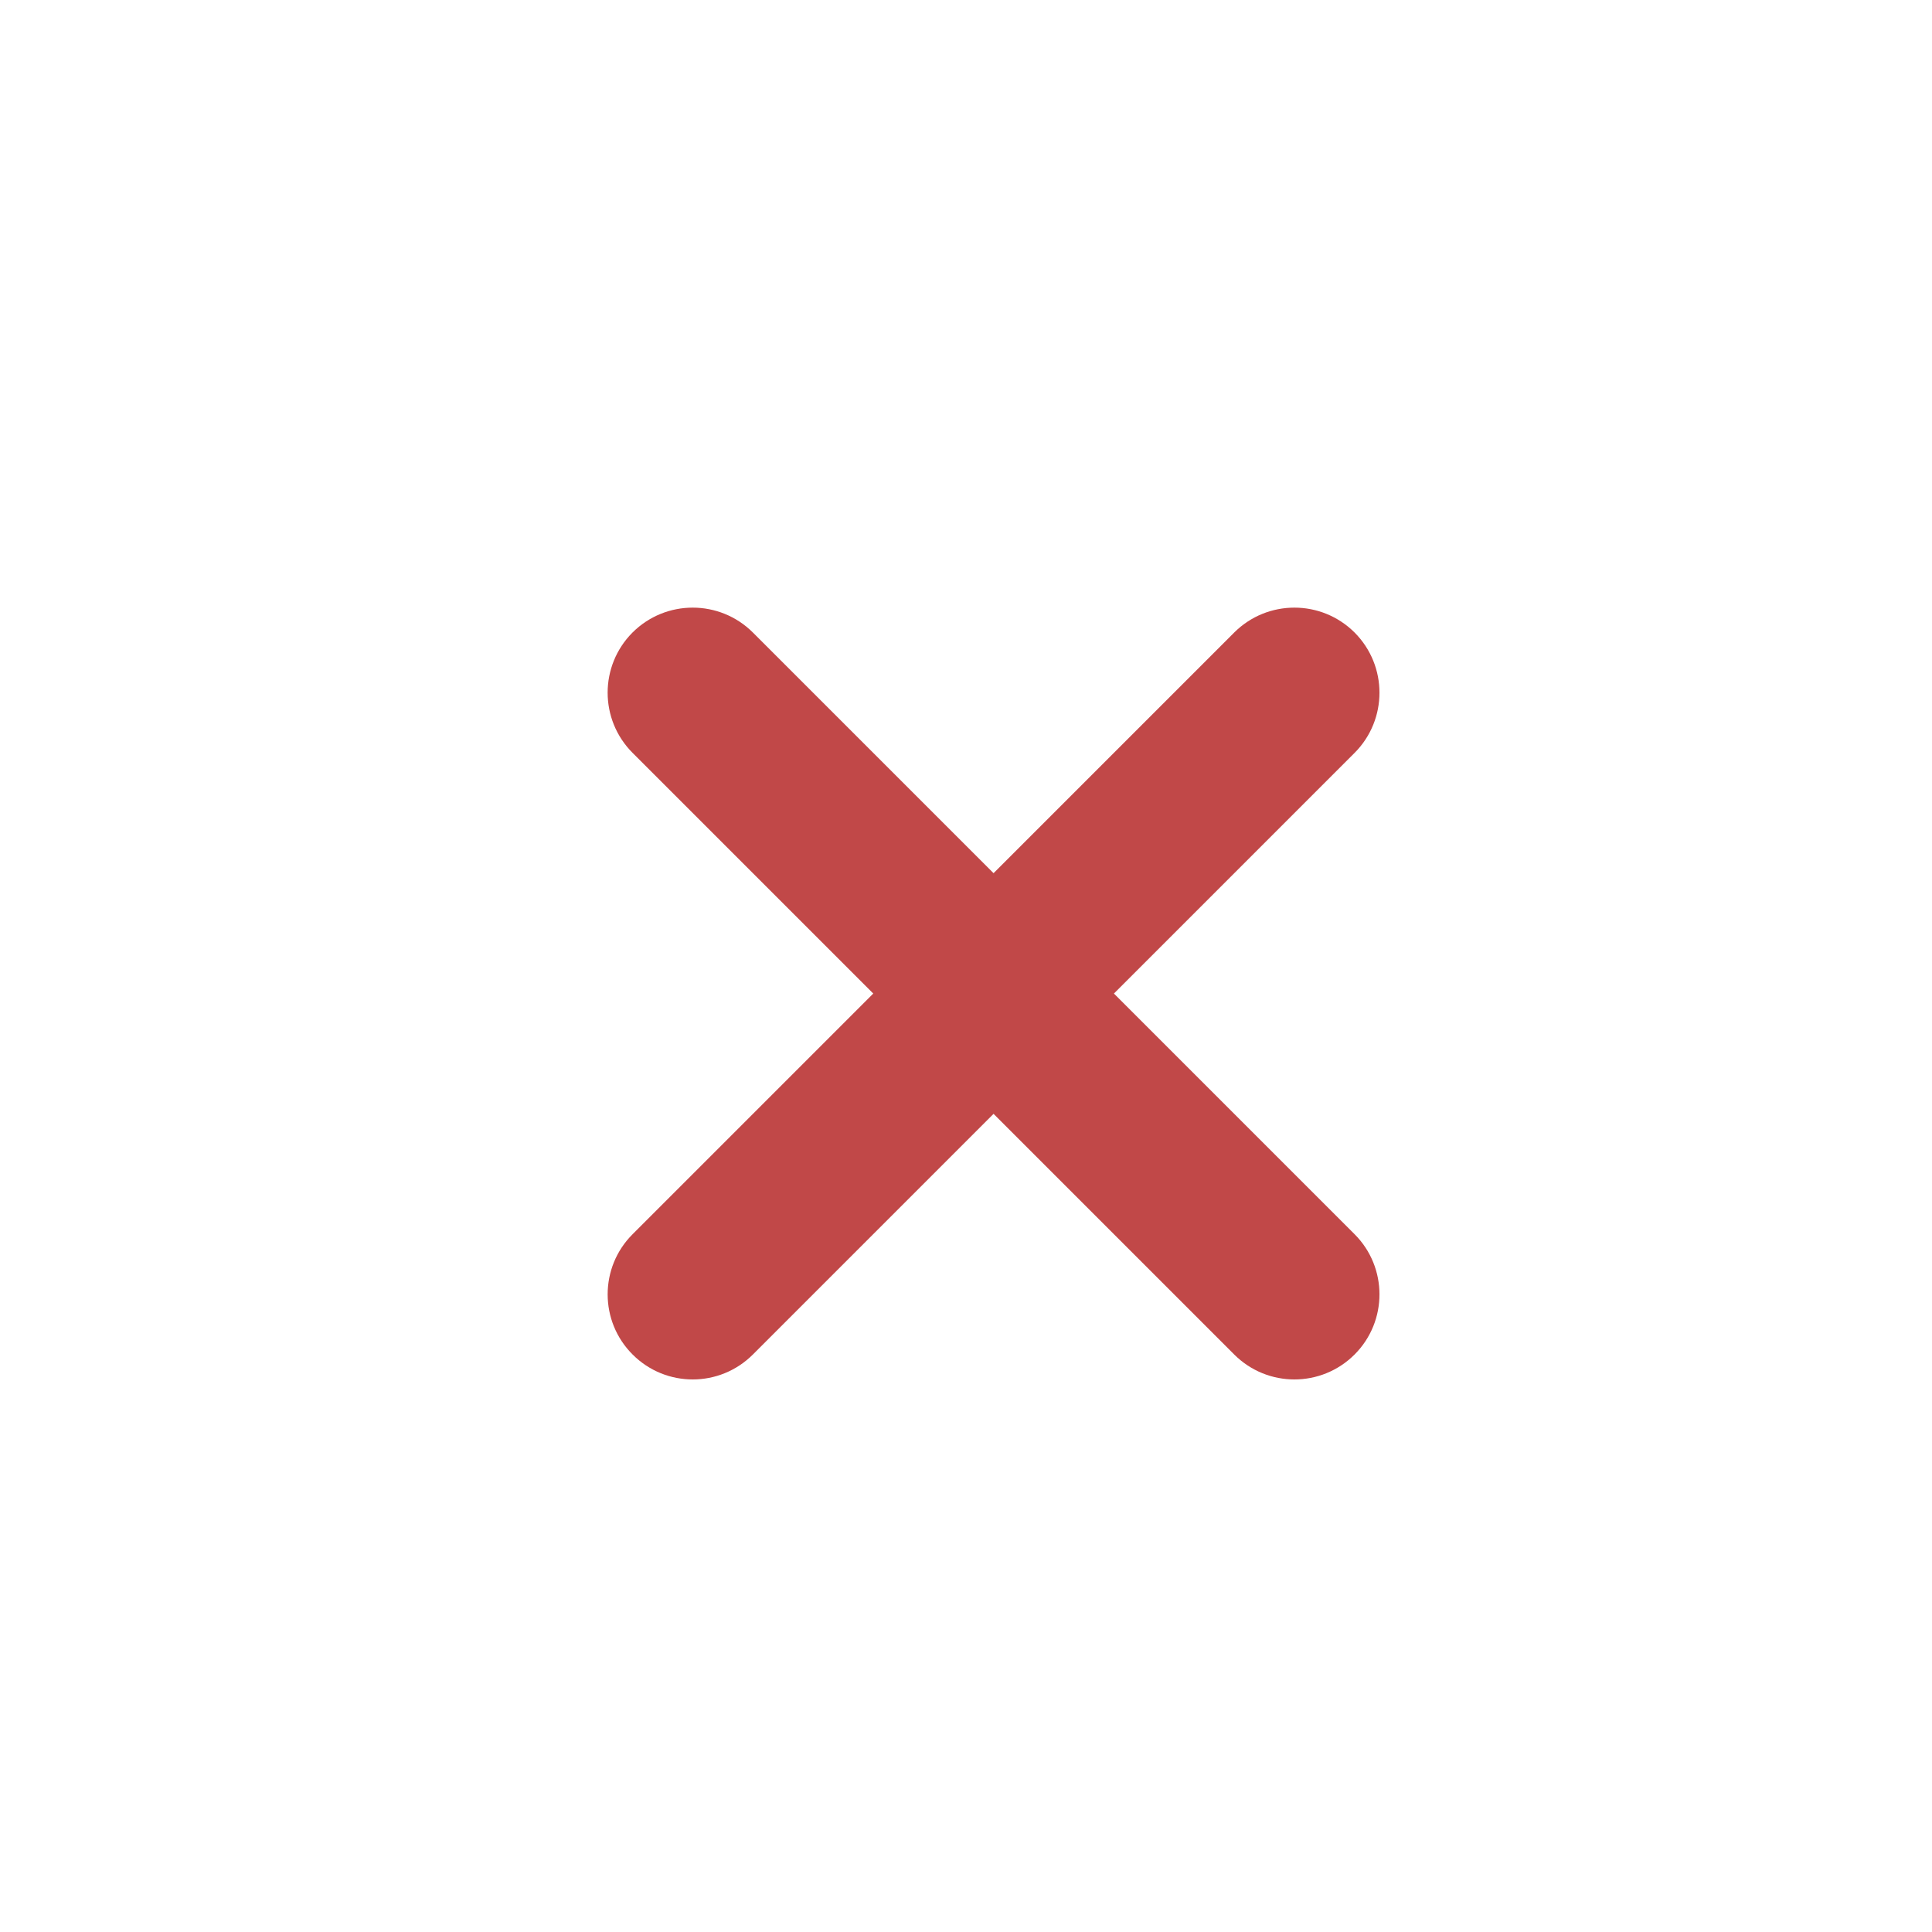 <svg width="23" height="23" viewBox="0 0 23 23" fill="none" xmlns="http://www.w3.org/2000/svg">
<path d="M16.126 14.693L13.261 11.828L16.126 8.963C16.521 8.567 16.521 7.926 16.126 7.53C15.73 7.135 15.089 7.135 14.693 7.53L11.828 10.395L8.963 7.53C8.567 7.135 7.926 7.135 7.53 7.53C7.135 7.926 7.135 8.567 7.531 8.963L10.396 11.828L7.531 14.693C7.135 15.088 7.135 15.73 7.531 16.125C7.926 16.521 8.567 16.521 8.963 16.125L11.828 13.26L14.693 16.125C15.089 16.521 15.73 16.521 16.126 16.125C16.521 15.73 16.521 15.088 16.126 14.693Z" fill="#C14848"/>
</svg>
